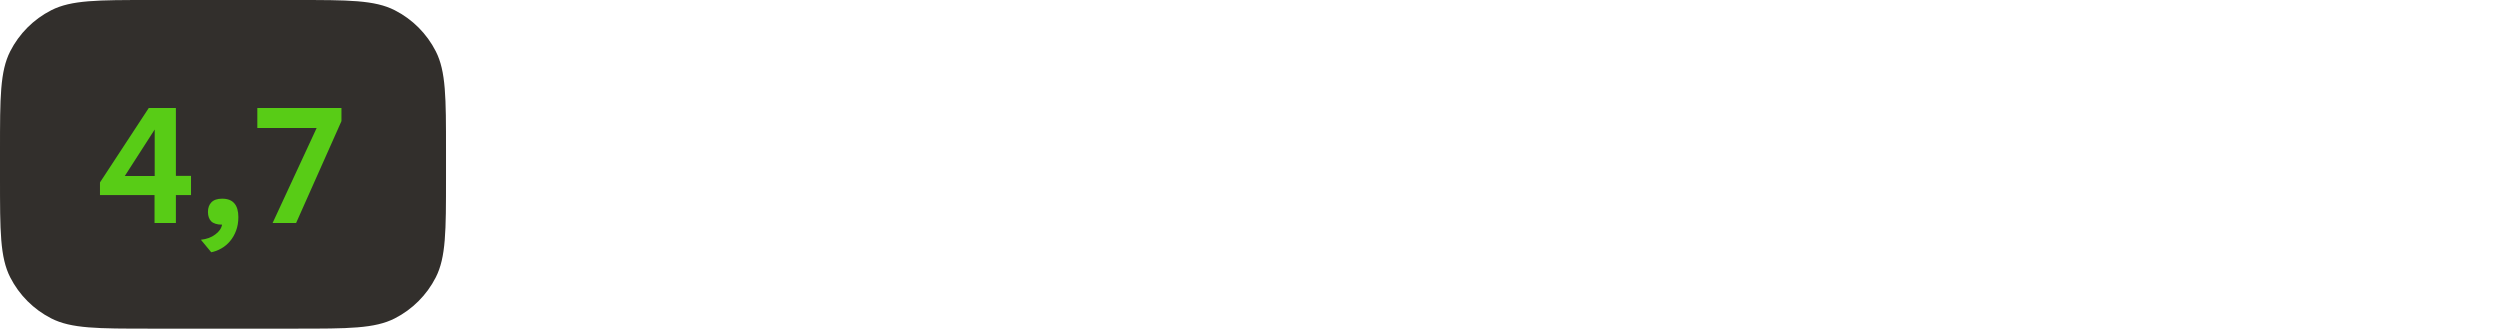 <?xml version="1.0" encoding="UTF-8"?> <svg xmlns="http://www.w3.org/2000/svg" width="213" height="28" viewBox="0 0 213 28" fill="none"><path d="M0 12.8C0 8.32 0 6.079 0.872 4.368C1.639 2.863 2.863 1.639 4.368 0.872C6.079 0 8.32 0 12.8 0H25.2C29.68 0 31.921 0 33.632 0.872C35.137 1.639 36.361 2.863 37.128 4.368C38 6.079 38 8.32 38 12.8V15.2C38 19.68 38 21.921 37.128 23.632C36.361 25.137 35.137 26.361 33.632 27.128C31.921 28 29.68 28 25.2 28H12.8C8.32 28 6.079 28 4.368 27.128C2.863 26.361 1.639 25.137 0.872 23.632C0 21.921 0 19.68 0 15.2V12.8Z" fill="#322F2C"></path><path d="M8.518 15.542L12.676 9.2H14.986V14.982H16.274V16.62H14.986V19H13.166V16.62H8.518V15.542ZM13.18 11.034L10.632 14.996H13.18V11.034ZM17.116 20.428C17.611 20.372 18.017 20.223 18.334 19.98C18.661 19.747 18.857 19.467 18.922 19.14C18.502 19.14 18.194 19.047 17.998 18.86C17.811 18.673 17.718 18.403 17.718 18.048C17.718 17.712 17.816 17.441 18.012 17.236C18.217 17.031 18.521 16.928 18.922 16.928C19.398 16.928 19.748 17.063 19.972 17.334C20.196 17.595 20.308 17.983 20.308 18.496C20.308 18.925 20.243 19.313 20.112 19.658C19.981 20.003 19.809 20.302 19.594 20.554C19.379 20.806 19.132 21.011 18.852 21.17C18.572 21.329 18.287 21.436 17.998 21.492L17.116 20.428ZM26.978 10.908H21.924V9.2H29.092V10.32L25.228 19H23.226L26.978 10.908Z" fill="#58CC16"></path></svg> 